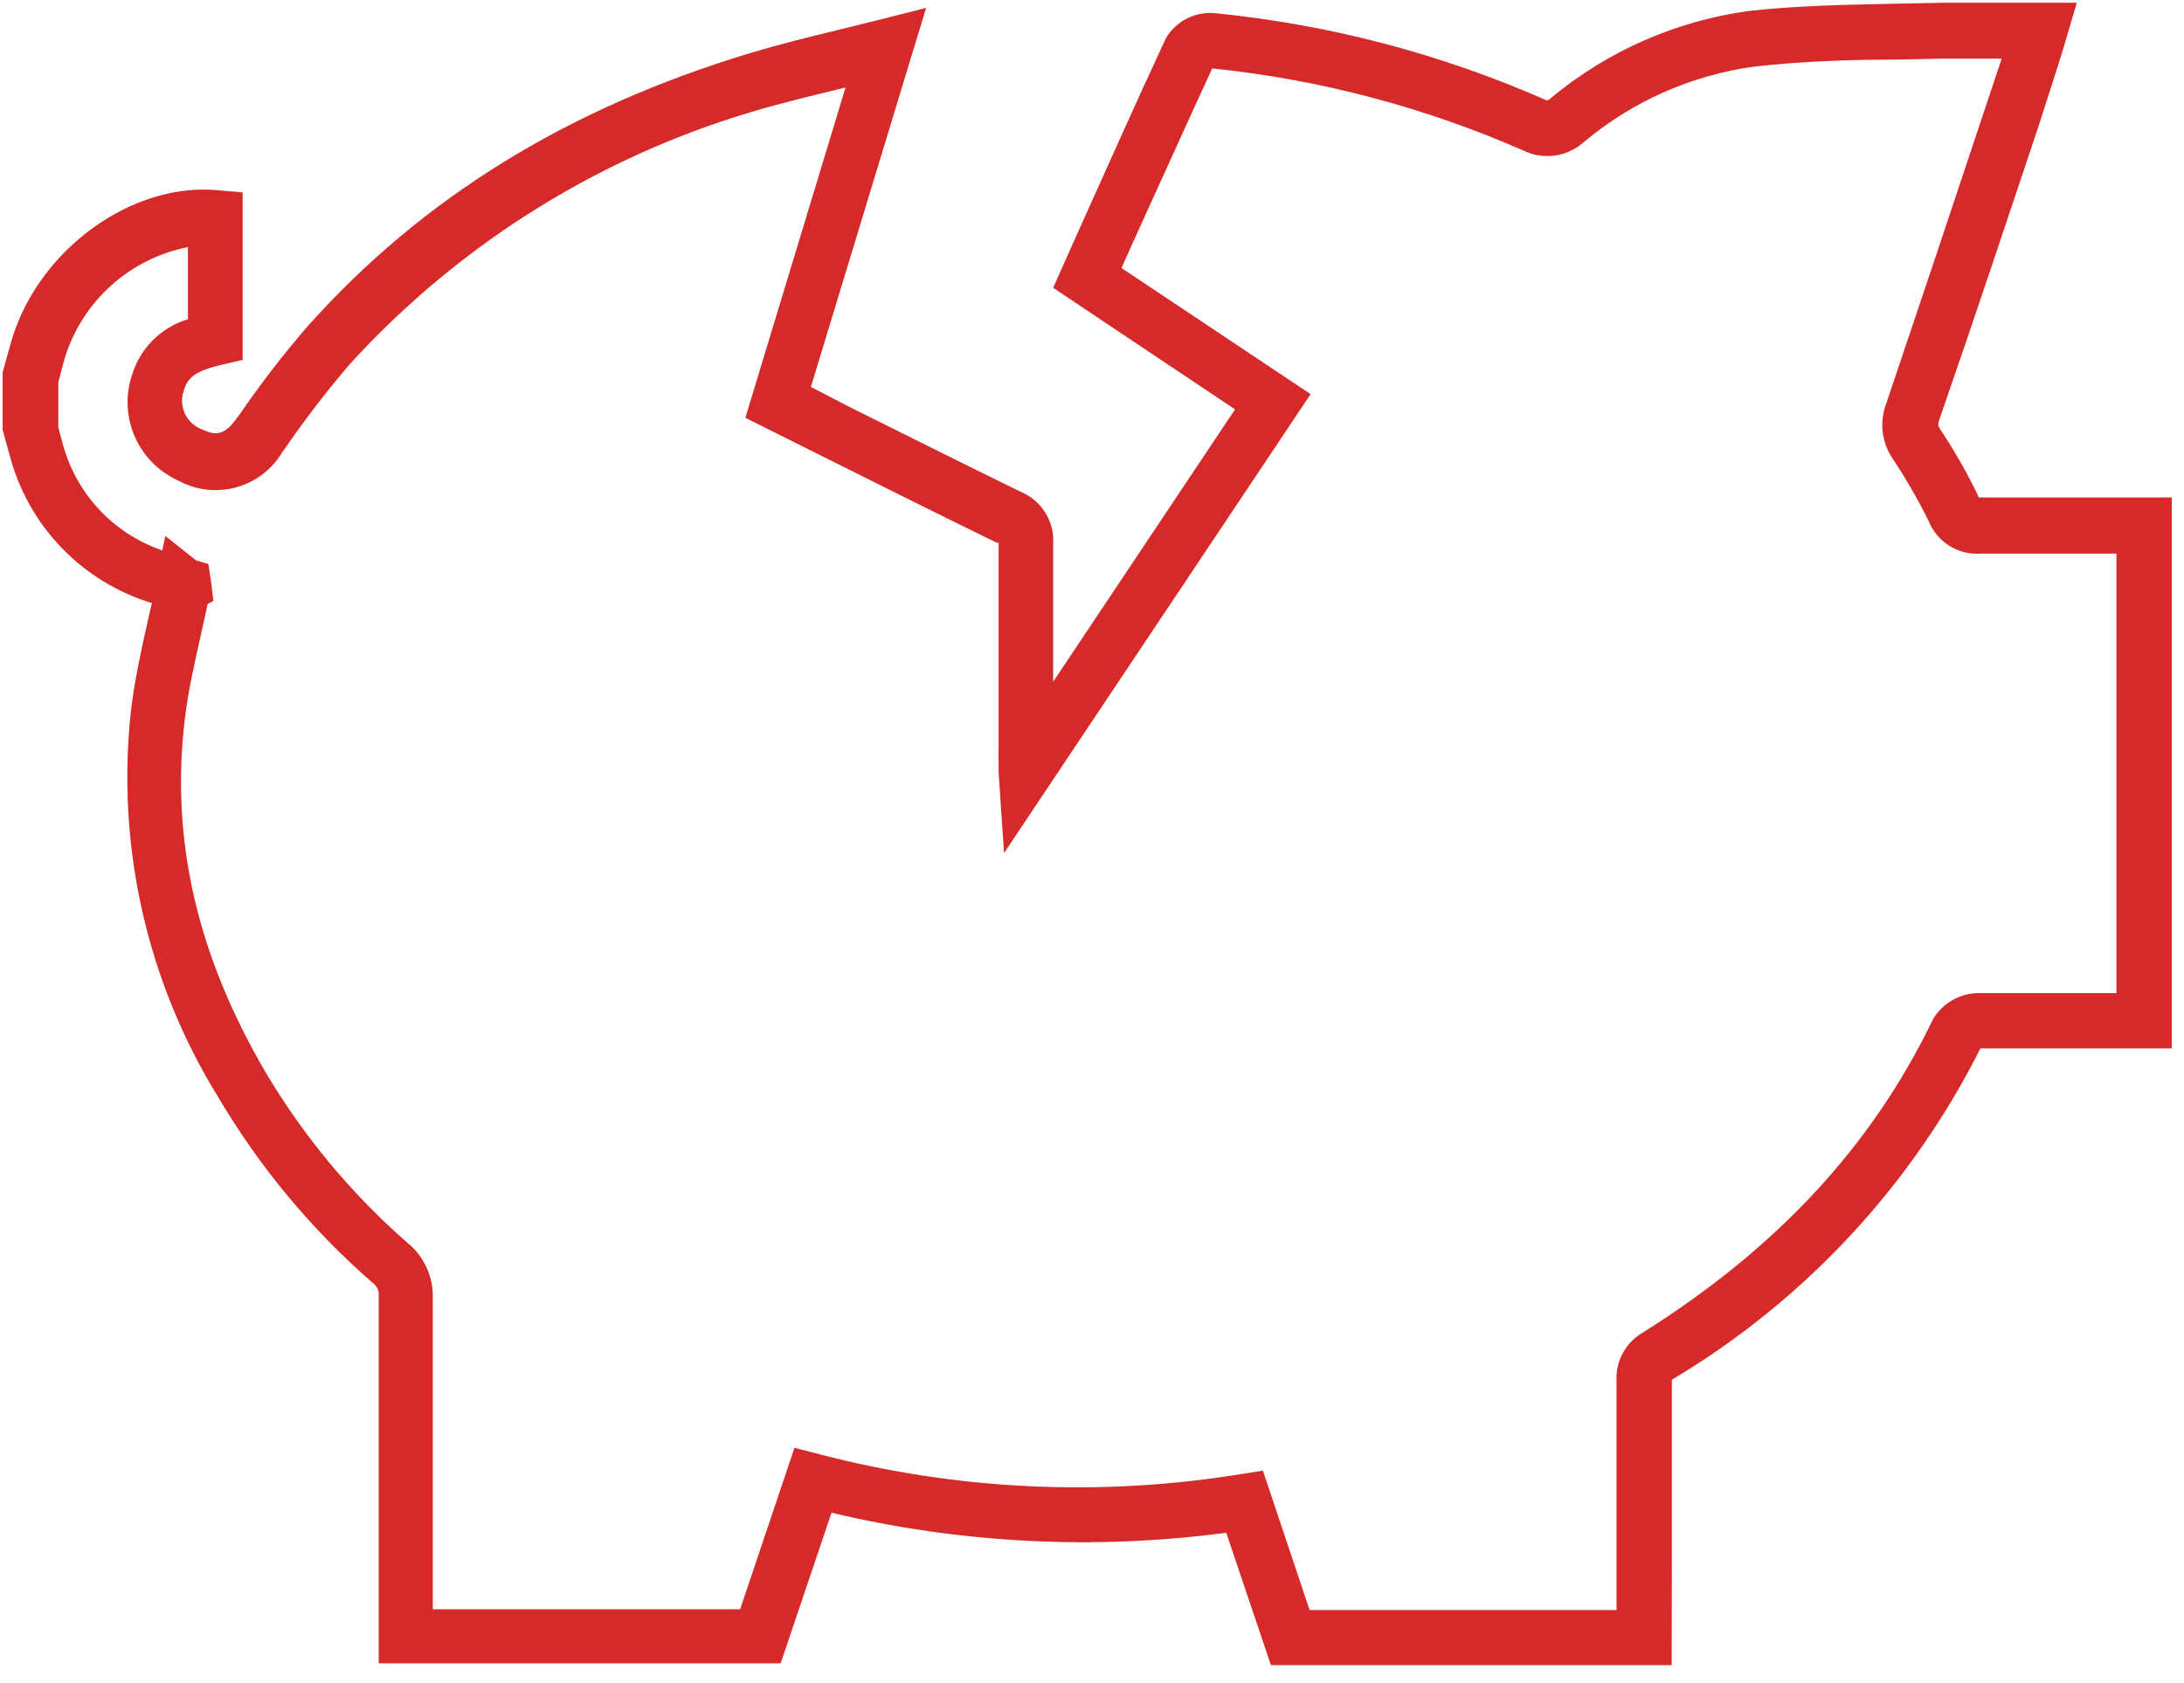 <svg width="109" height="84" viewBox="0 0 109 84" fill="none" xmlns="http://www.w3.org/2000/svg">
<path d="M83.43 83.126H63.43L61.2 76.516C54.627 77.39 47.95 77.051 41.5 75.516L38.96 83.036H18.9V76.626C18.9 72.727 18.9 68.696 18.9 64.726C18.917 64.591 18.896 64.454 18.84 64.331C18.783 64.207 18.693 64.102 18.58 64.026C15.542 61.377 12.95 58.257 10.9 54.786C7.325 49.005 5.79 42.192 6.54 35.436C6.73 33.886 7.07 32.356 7.4 30.887L7.58 30.106C5.863 29.585 4.309 28.631 3.066 27.337C1.823 26.044 0.933 24.453 0.48 22.716L0.27 21.966L0.13 21.446V18.596L0.3 17.976L0.6 16.916C1.97 12.426 6.6 9.096 10.86 9.496L12.11 9.606V17.966L11.04 18.216C9.58 18.556 9.36 18.936 9.16 19.526C9.039 19.898 9.065 20.302 9.232 20.655C9.399 21.009 9.695 21.285 10.06 21.426C10.76 21.756 11.2 21.756 11.84 20.846L11.94 20.716C13.001 19.166 14.15 17.677 15.38 16.256C21.11 9.856 28.33 5.406 37.45 2.646C38.85 2.226 40.26 1.876 41.74 1.516L43.85 0.996L46.22 0.396L40.47 19.316L42.4 20.316C45.33 21.776 48.09 23.156 50.93 24.546C51.447 24.759 51.884 25.13 52.177 25.606C52.47 26.082 52.604 26.639 52.56 27.196C52.56 29.466 52.56 31.776 52.56 34.036L61.64 20.436L52.56 14.367L54.03 11.076C55.45 7.916 56.78 4.936 58.19 1.906C58.435 1.49 58.794 1.151 59.224 0.93C59.654 0.709 60.138 0.614 60.62 0.656C66.335 1.221 71.925 2.689 77.18 5.006H77.26C77.311 4.975 77.358 4.938 77.4 4.896C80.226 2.546 83.657 1.038 87.3 0.546C89.72 0.276 92.16 0.236 94.53 0.186L96.97 0.136C98.06 0.136 99.14 0.136 100.27 0.136H103.65L103.01 2.306C102.93 2.566 102.87 2.796 102.79 3.026L101.79 6.146C100.14 11.086 98.5 16.016 96.79 20.946C96.71 21.196 96.72 21.216 96.79 21.366C97.511 22.443 98.156 23.57 98.72 24.736C98.72 24.736 98.72 24.816 98.78 24.836H98.85C100.85 24.836 102.85 24.836 104.79 24.836H108.39V52.336H105.05C103.05 52.336 100.91 52.336 98.84 52.336C95.387 59.204 90.044 64.943 83.44 68.876V68.946C83.44 71.913 83.44 74.89 83.44 77.876L83.43 83.126ZM65.36 80.376H80.68V77.856C80.68 74.89 80.68 71.92 80.68 68.946C80.652 68.465 80.758 67.985 80.986 67.56C81.213 67.135 81.554 66.78 81.97 66.536C88.69 62.316 93.44 57.197 96.48 50.867C96.715 50.477 97.047 50.153 97.442 49.928C97.838 49.702 98.284 49.581 98.74 49.576C100.85 49.576 102.98 49.576 105.05 49.576H105.63V27.637H104.77C102.84 27.637 100.84 27.637 98.89 27.637C98.328 27.683 97.766 27.546 97.289 27.247C96.811 26.948 96.443 26.502 96.24 25.976C95.716 24.925 95.129 23.906 94.48 22.926C94.198 22.521 94.02 22.053 93.963 21.563C93.905 21.073 93.969 20.576 94.15 20.116C95.81 15.197 97.46 10.266 99.1 5.326L99.9 2.926C98.9 2.926 97.96 2.926 97.01 2.926L94.54 2.976C92.24 2.976 89.86 3.066 87.54 3.326C84.403 3.757 81.453 5.068 79.03 7.106C78.626 7.463 78.126 7.693 77.592 7.766C77.058 7.838 76.515 7.752 76.03 7.516C71.098 5.35 65.858 3.966 60.5 3.416C59.16 6.316 57.88 9.176 56.5 12.196L55.97 13.377L65.41 19.676L50.11 42.586L49.84 38.586C49.84 38.406 49.84 38.257 49.84 38.117C49.827 37.88 49.827 37.643 49.84 37.406V35.196C49.84 32.586 49.84 29.876 49.84 27.196V27.096H49.75C46.9 25.706 44.13 24.316 41.2 22.856L37.2 20.856L42.2 4.366C40.83 4.696 39.54 5.016 38.27 5.366C30.267 7.596 23.055 12.036 17.46 18.176C16.303 19.528 15.218 20.94 14.21 22.406L14.11 22.536C13.604 23.41 12.778 24.051 11.807 24.323C10.835 24.596 9.796 24.479 8.91 23.997C7.941 23.564 7.167 22.788 6.737 21.819C6.306 20.849 6.25 19.755 6.58 18.747C6.777 18.082 7.135 17.478 7.624 16.987C8.113 16.497 8.717 16.135 9.38 15.936V12.336C7.966 12.615 6.652 13.267 5.576 14.226C4.499 15.184 3.7 16.414 3.26 17.786C3.16 18.116 3.08 18.436 2.99 18.786L2.91 19.066V21.166V21.326C2.97 21.566 3.03 21.796 3.1 22.036C3.413 23.288 4.034 24.442 4.908 25.392C5.781 26.343 6.879 27.059 8.1 27.476L8.25 26.756L9.79 27.976L10.4 28.156L10.54 29.086L10.65 29.997L10.36 30.156C10.26 30.636 10.15 31.156 10.05 31.576C9.72 33.056 9.4 34.446 9.23 35.856C8.5 41.856 9.81 47.626 13.23 53.486C15.128 56.701 17.529 59.59 20.34 62.046C20.751 62.383 21.079 62.809 21.297 63.294C21.516 63.778 21.619 64.306 21.6 64.836C21.6 68.836 21.6 72.836 21.6 76.716V80.336H36.94L39.65 72.276L40.89 72.596C47.744 74.386 54.897 74.727 61.89 73.596L63.03 73.416L65.36 80.376Z" fill="#D62929"/>
</svg>
